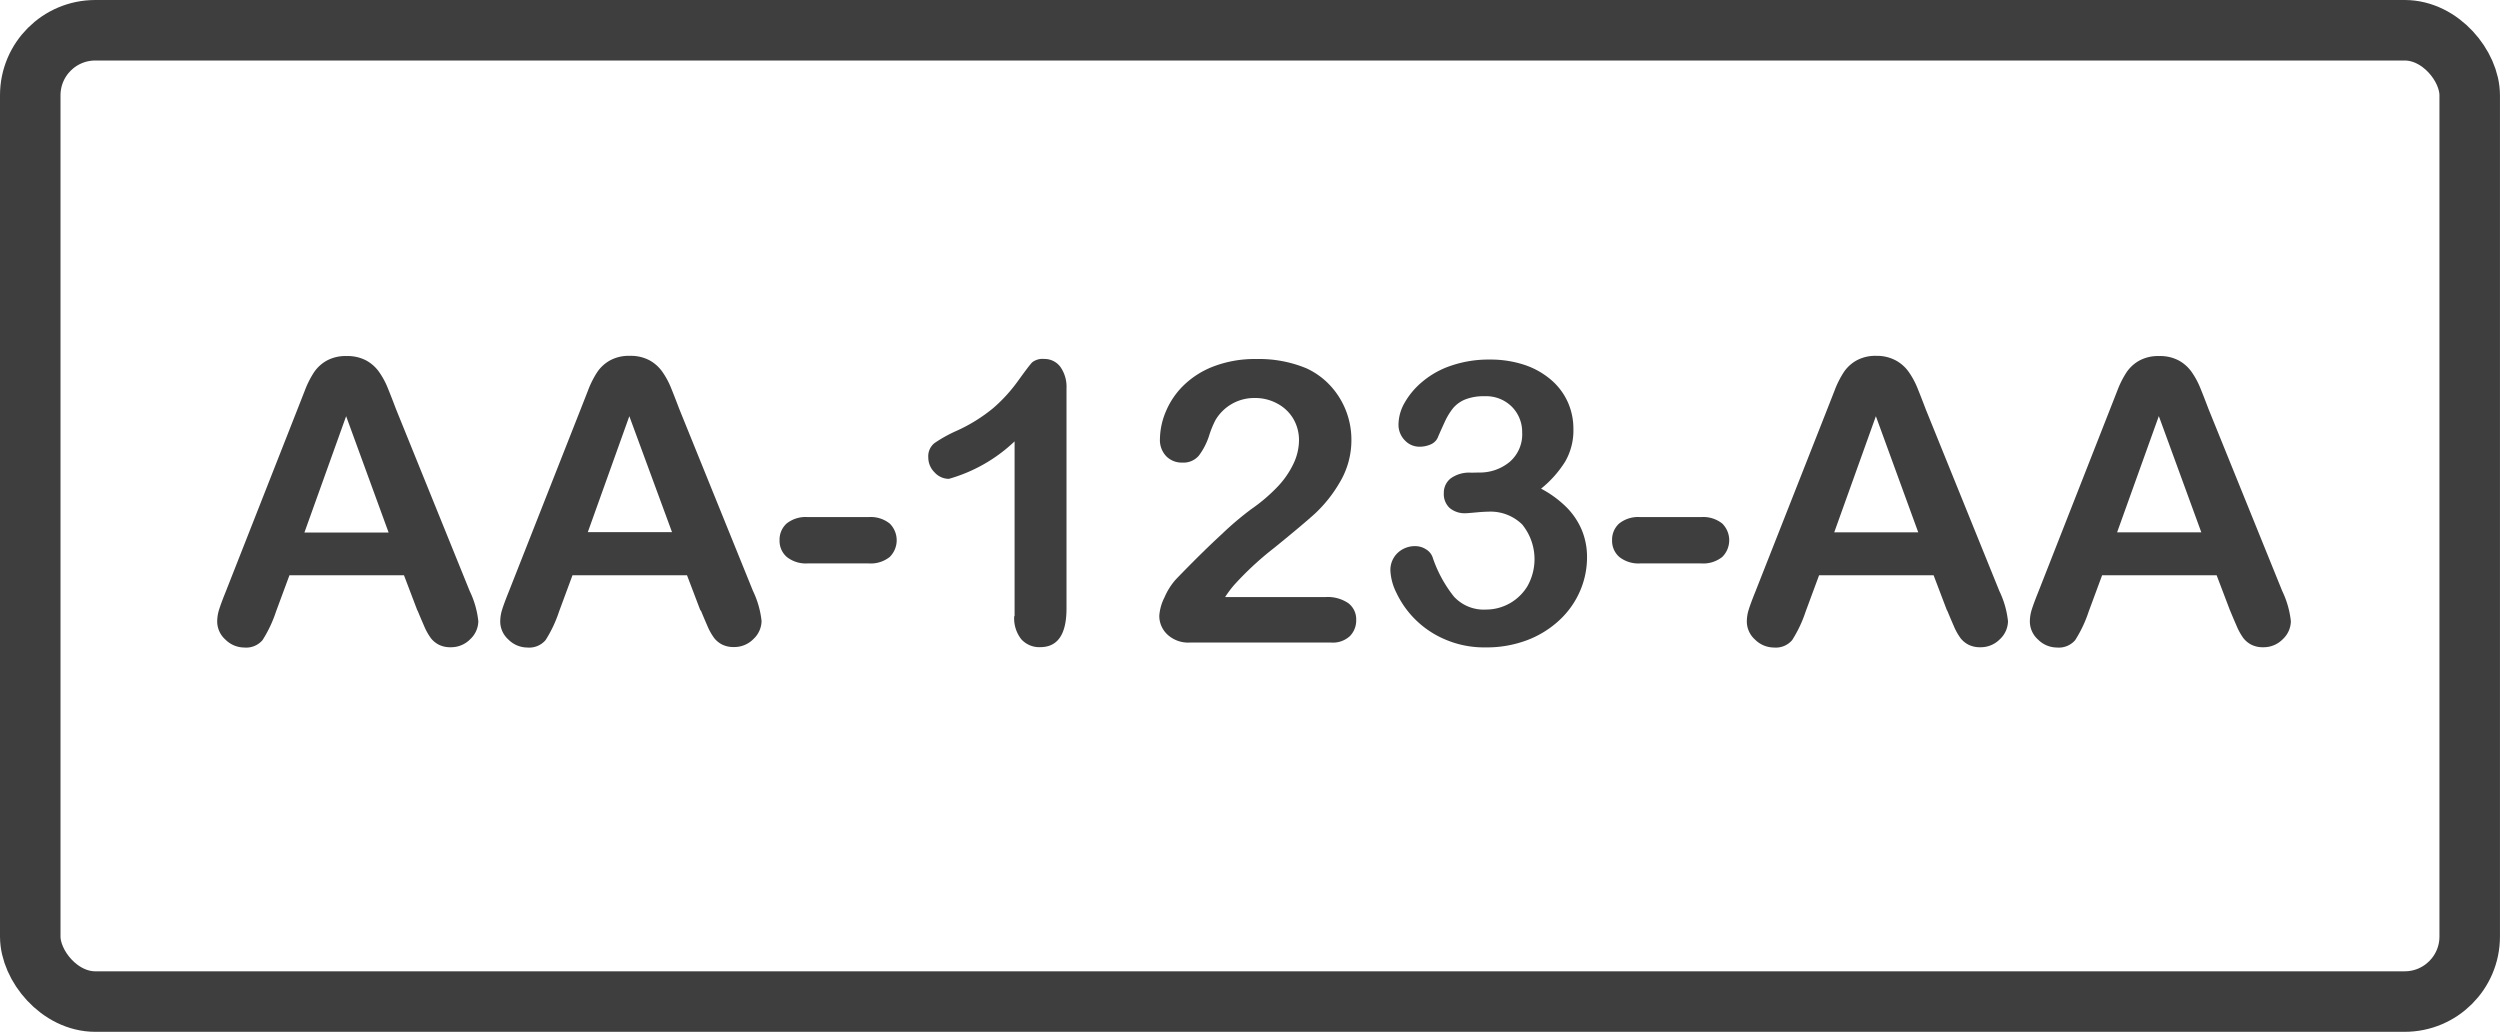 <svg xmlns="http://www.w3.org/2000/svg" xmlns:xlink="http://www.w3.org/1999/xlink" width="61.971" height="25.577" viewBox="0 0 61.971 25.577">
  <defs>
    <clipPath id="clip-path">
      <rect id="Rectangle_142" data-name="Rectangle 142" width="61.971" height="25.577" transform="translate(0 0)" fill="none" stroke="#3e3e3e" stroke-width="1"/>
    </clipPath>
  </defs>
  <g id="immatriculation" transform="translate(0 0)">
    <g id="Groupe_346" data-name="Groupe 346" clip-path="url(#clip-path)">
      <rect id="Rectangle_141" data-name="Rectangle 141" width="60.47" height="24.077" rx="1.612" transform="translate(0.75 0.75)" fill="none" stroke="#3e3e3e" stroke-miterlimit="10" stroke-width="1.5"/>
      <path id="Tracé_183" data-name="Tracé 183" d="M10.347,15.136l-.333-.876H7.175l-.333.9a3.143,3.143,0,0,1-.334.707.531.531,0,0,1-.452.184.666.666,0,0,1-.472-.2.6.6,0,0,1-.2-.443.982.982,0,0,1,.048-.3c.031-.1.084-.243.157-.424L7.37,10.155l.184-.469a2.345,2.345,0,0,1,.228-.455.921.921,0,0,1,.32-.293.969.969,0,0,1,.487-.112.985.985,0,0,1,.493.112.944.944,0,0,1,.319.288,1.979,1.979,0,0,1,.206.379c.055.135.126.315.211.54l1.825,4.506a2.283,2.283,0,0,1,.214.748.621.621,0,0,1-.2.445.663.663,0,0,1-.488.2.632.632,0,0,1-.286-.06.6.6,0,0,1-.2-.162,1.489,1.489,0,0,1-.174-.314c-.062-.141-.114-.266-.159-.375M7.546,13.2H9.633L8.58,10.317Z" fill="#3e3e3e"/>
      <path id="Tracé_184" data-name="Tracé 184" d="M17.363,15.136l-.333-.876H14.191l-.333.9a3.143,3.143,0,0,1-.334.707.531.531,0,0,1-.452.184.666.666,0,0,1-.472-.2.6.6,0,0,1-.2-.443.982.982,0,0,1,.048-.3c.031-.1.084-.243.157-.424l1.786-4.534.184-.469a2.345,2.345,0,0,1,.228-.455.921.921,0,0,1,.32-.293.969.969,0,0,1,.487-.112.985.985,0,0,1,.493.112.944.944,0,0,1,.319.288,1.979,1.979,0,0,1,.206.379c.055.135.126.315.211.54l1.825,4.506a2.283,2.283,0,0,1,.214.748.621.621,0,0,1-.2.445.663.663,0,0,1-.488.2.632.632,0,0,1-.286-.06.6.6,0,0,1-.2-.162,1.489,1.489,0,0,1-.174-.314c-.062-.141-.114-.266-.159-.375m-2.8-1.938h2.087L15.6,10.317Z" fill="#3e3e3e"/>
      <path id="Tracé_185" data-name="Tracé 185" d="M21.53,13.966H20.024a.761.761,0,0,1-.521-.16.528.528,0,0,1-.179-.412.541.541,0,0,1,.174-.416.754.754,0,0,1,.526-.16H21.53a.75.75,0,0,1,.525.16.583.583,0,0,1,0,.828.756.756,0,0,1-.528.16" fill="#3e3e3e"/>
      <path id="Tracé_186" data-name="Tracé 186" d="M25.15,15.275V10.941a3.91,3.91,0,0,1-1.629.929.479.479,0,0,1-.354-.16.515.515,0,0,1-.156-.37.415.415,0,0,1,.153-.356,3.389,3.389,0,0,1,.538-.3,4.022,4.022,0,0,0,.922-.571,3.9,3.9,0,0,0,.612-.672c.178-.247.293-.4.348-.457a.413.413,0,0,1,.3-.086.489.489,0,0,1,.4.195.86.86,0,0,1,.153.538v5.454q0,.957-.653.957a.6.6,0,0,1-.467-.195.836.836,0,0,1-.176-.576" fill="#3e3e3e"/>
      <path id="Tracé_187" data-name="Tracé 187" d="M30.37,14.8h2.486a.912.912,0,0,1,.567.152.5.5,0,0,1,.195.414.554.554,0,0,1-.154.4.623.623,0,0,1-.47.162h-3.5a.756.756,0,0,1-.557-.2.632.632,0,0,1-.2-.465,1.182,1.182,0,0,1,.129-.455,1.625,1.625,0,0,1,.281-.445q.633-.657,1.143-1.126a7.658,7.658,0,0,1,.729-.618,4.193,4.193,0,0,0,.65-.554,2.187,2.187,0,0,0,.395-.572,1.364,1.364,0,0,0,.136-.574,1.04,1.04,0,0,0-.145-.545,1.011,1.011,0,0,0-.4-.374,1.136,1.136,0,0,0-.545-.134,1.114,1.114,0,0,0-.981.548,2.425,2.425,0,0,0-.159.391,1.667,1.667,0,0,1-.253.49.5.5,0,0,1-.412.172.538.538,0,0,1-.395-.157.579.579,0,0,1-.157-.429A1.8,1.8,0,0,1,28.9,10.2a1.95,1.95,0,0,1,.441-.648,2.175,2.175,0,0,1,.743-.47A2.85,2.85,0,0,1,31.137,8.9a3.056,3.056,0,0,1,1.243.228,1.871,1.871,0,0,1,.586.42,1.972,1.972,0,0,1,.533,1.343,2.036,2.036,0,0,1-.293,1.074,3.351,3.351,0,0,1-.6.757q-.3.274-1.021.859a7.764,7.764,0,0,0-.984.91,2.685,2.685,0,0,0-.233.31" fill="#3e3e3e"/>
      <path id="Tracé_188" data-name="Tracé 188" d="M36.661,11.713a1.158,1.158,0,0,0,.755-.258.9.9,0,0,0,.316-.738.885.885,0,0,0-.252-.631.9.9,0,0,0-.681-.264,1.24,1.24,0,0,0-.479.08.782.782,0,0,0-.3.215,1.651,1.651,0,0,0-.208.343c-.064.14-.124.272-.178.4a.339.339,0,0,1-.171.157.679.679,0,0,1-.286.056.489.489,0,0,1-.35-.154.548.548,0,0,1-.16-.412,1.1,1.1,0,0,1,.15-.521,1.884,1.884,0,0,1,.439-.522,2.168,2.168,0,0,1,.716-.4,2.86,2.86,0,0,1,.957-.151,2.673,2.673,0,0,1,.843.126,1.976,1.976,0,0,1,.662.364,1.581,1.581,0,0,1,.424.553,1.61,1.61,0,0,1,.144.677,1.539,1.539,0,0,1-.208.816,2.7,2.7,0,0,1-.593.664,2.658,2.658,0,0,1,.627.458,1.779,1.779,0,0,1,.383.569,1.749,1.749,0,0,1,.129.675,2.1,2.1,0,0,1-.174.837,2.145,2.145,0,0,1-.512.722,2.435,2.435,0,0,1-.8.495,2.837,2.837,0,0,1-1.026.179,2.448,2.448,0,0,1-1.024-.205,2.34,2.34,0,0,1-1.189-1.148,1.375,1.375,0,0,1-.149-.543.583.583,0,0,1,.178-.445.622.622,0,0,1,.446-.169.485.485,0,0,1,.257.078.381.381,0,0,1,.162.189,3.19,3.19,0,0,0,.531.983,1.006,1.006,0,0,0,.8.322,1.2,1.2,0,0,0,1.021-.577A1.363,1.363,0,0,0,37.732,13a1.119,1.119,0,0,0-.847-.316c-.064,0-.162.006-.295.018s-.219.02-.257.02a.579.579,0,0,1-.4-.131.468.468,0,0,1-.143-.364.453.453,0,0,1,.171-.369.787.787,0,0,1,.51-.141Z" fill="#3e3e3e"/>
      <path id="Tracé_189" data-name="Tracé 189" d="M42.167,13.966H40.661a.761.761,0,0,1-.521-.16.528.528,0,0,1-.179-.412.541.541,0,0,1,.174-.416.754.754,0,0,1,.526-.16h1.506a.75.75,0,0,1,.525.16.583.583,0,0,1,0,.828.756.756,0,0,1-.528.16" fill="#3e3e3e"/>
      <path id="Tracé_190" data-name="Tracé 190" d="M48.264,15.136l-.333-.876H45.092l-.333.9a3.143,3.143,0,0,1-.334.707.531.531,0,0,1-.452.184.666.666,0,0,1-.472-.2.6.6,0,0,1-.2-.443.982.982,0,0,1,.048-.3c.031-.1.084-.243.157-.424l1.786-4.534.184-.469a2.345,2.345,0,0,1,.228-.455.921.921,0,0,1,.32-.293.969.969,0,0,1,.487-.112A.985.985,0,0,1,47,8.938a.944.944,0,0,1,.319.288,1.979,1.979,0,0,1,.206.379c.055.135.126.315.211.54l1.825,4.506a2.283,2.283,0,0,1,.214.748.621.621,0,0,1-.2.445.663.663,0,0,1-.488.2.632.632,0,0,1-.286-.06.6.6,0,0,1-.2-.162,1.489,1.489,0,0,1-.174-.314c-.062-.141-.114-.266-.159-.375m-2.8-1.938H47.55L46.5,10.317Z" fill="#3e3e3e"/>
      <path id="Tracé_191" data-name="Tracé 191" d="M55.28,15.136l-.333-.876H52.108l-.333.9a3.143,3.143,0,0,1-.334.707.531.531,0,0,1-.452.184.666.666,0,0,1-.472-.2.6.6,0,0,1-.2-.443.982.982,0,0,1,.048-.3c.031-.1.084-.243.157-.424L52.3,10.155l.184-.469a2.345,2.345,0,0,1,.228-.455.921.921,0,0,1,.32-.293.969.969,0,0,1,.487-.112.985.985,0,0,1,.493.112.944.944,0,0,1,.319.288,1.979,1.979,0,0,1,.206.379c.055.135.126.315.211.54l1.825,4.506a2.283,2.283,0,0,1,.214.748.621.621,0,0,1-.2.445.663.663,0,0,1-.488.2.632.632,0,0,1-.286-.06.6.6,0,0,1-.2-.162,1.489,1.489,0,0,1-.174-.314c-.062-.141-.114-.266-.159-.375m-2.8-1.938h2.087l-1.053-2.881Z" fill="#3e3e3e"/>
    </g>
  </g>
</svg>
